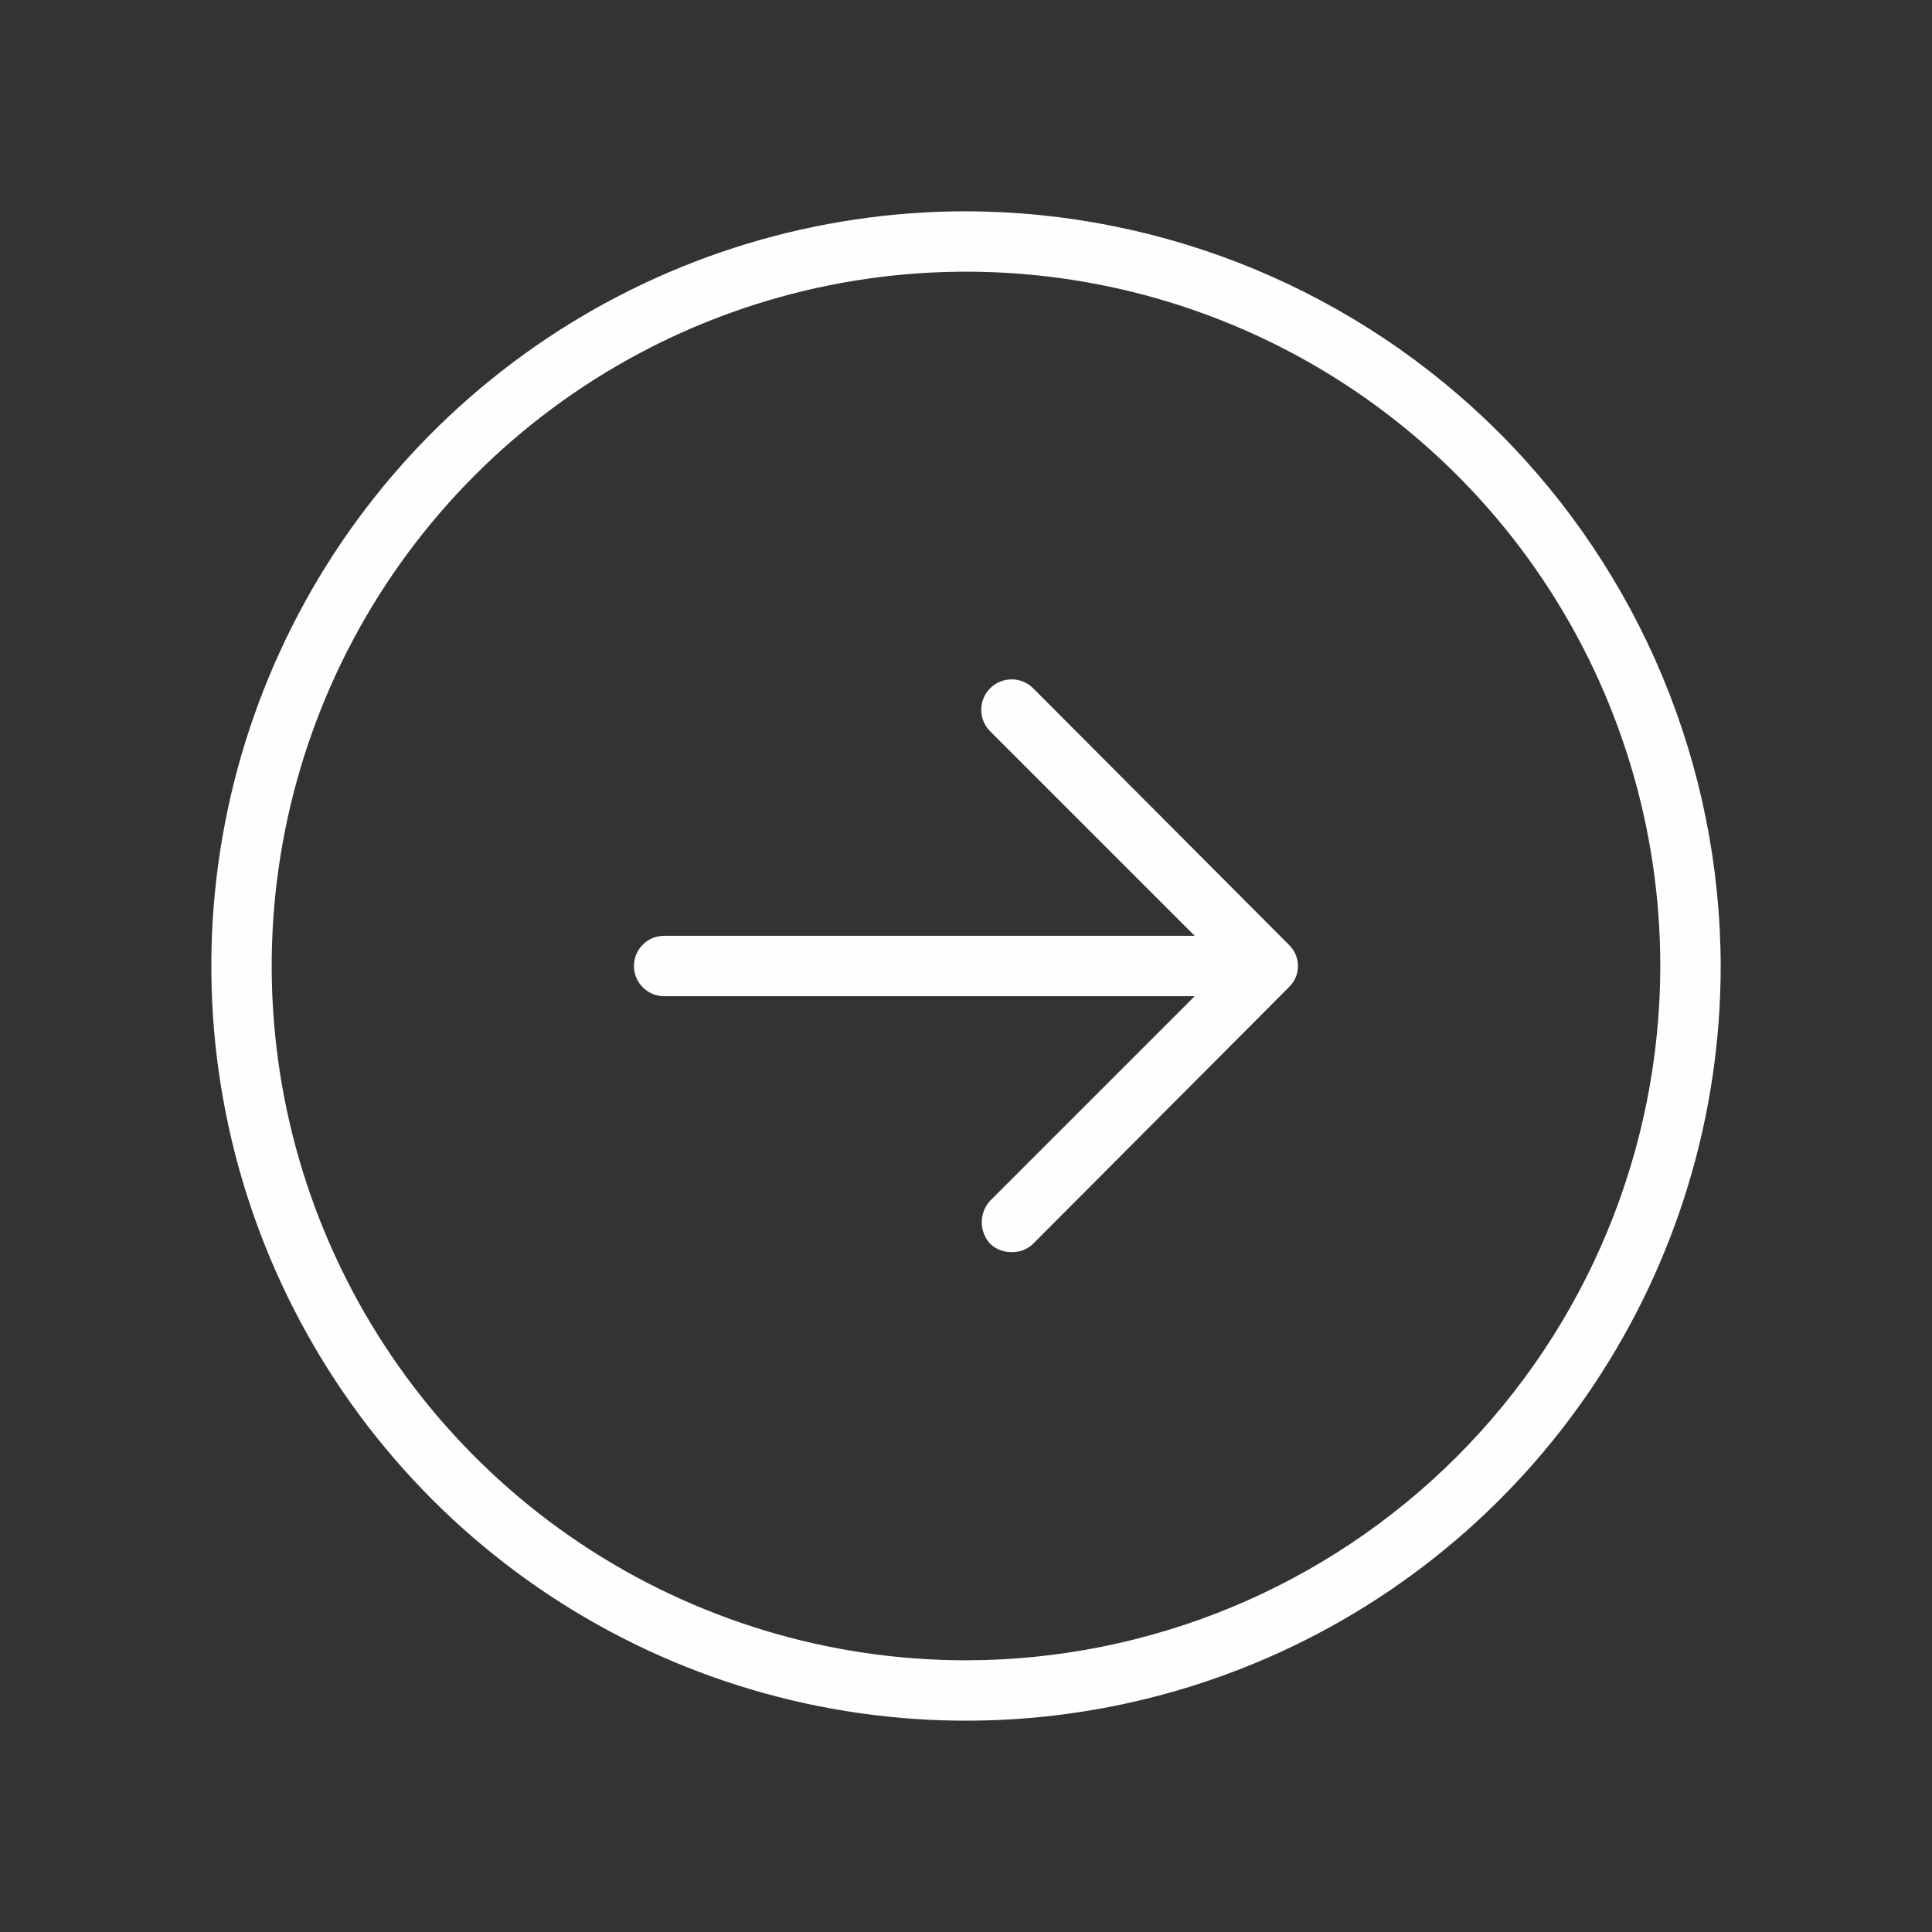 <?xml version="1.0" encoding="UTF-8"?> <svg xmlns="http://www.w3.org/2000/svg" width="60" height="60" viewBox="0 0 60 60" fill="none"><rect x="0" y="0" width="60" height="60" fill="#333333" stroke="none"/> <path d="M30 6.562C25.364 6.562 20.833 7.937 16.979 10.512C13.125 13.088 10.12 16.748 8.347 21.031C6.573 25.314 6.109 30.026 7.013 34.572C7.917 39.119 10.149 43.295 13.427 46.573C16.705 49.851 20.881 52.083 25.428 52.987C29.974 53.892 34.687 53.427 38.969 51.653C43.252 49.88 46.912 46.876 49.488 43.021C52.063 39.167 53.438 34.636 53.438 30C53.425 23.788 50.952 17.834 46.559 13.441C42.166 9.048 36.212 6.575 30 6.562ZM30 51.562C25.735 51.562 21.567 50.298 18.02 47.929C14.475 45.559 11.711 42.192 10.079 38.252C8.447 34.312 8.02 29.976 8.852 25.793C9.684 21.611 11.738 17.769 14.753 14.753C17.769 11.737 21.611 9.684 25.793 8.852C29.976 8.02 34.312 8.447 38.252 10.079C42.192 11.711 45.559 14.475 47.929 18.02C50.298 21.567 51.562 25.735 51.562 30C51.556 35.717 49.283 41.198 45.24 45.24C41.198 49.282 35.717 51.556 30 51.562ZM40.031 29.344C40.119 29.429 40.189 29.531 40.237 29.644C40.285 29.756 40.309 29.878 40.309 30C40.309 30.122 40.285 30.244 40.237 30.356C40.189 30.469 40.119 30.571 40.031 30.656L32.086 38.625C32 38.71 31.897 38.777 31.784 38.822C31.672 38.866 31.551 38.887 31.43 38.883C31.305 38.889 31.18 38.869 31.063 38.824C30.946 38.78 30.84 38.712 30.75 38.625C30.582 38.443 30.489 38.205 30.489 37.957C30.489 37.709 30.582 37.471 30.75 37.289L37.102 30.938H20.625C20.376 30.938 20.138 30.839 19.962 30.663C19.786 30.487 19.688 30.249 19.688 30C19.688 29.751 19.786 29.513 19.962 29.337C20.138 29.161 20.376 29.062 20.625 29.062H37.102L30.75 22.711C30.573 22.534 30.473 22.294 30.473 22.043C30.473 21.792 30.573 21.552 30.75 21.375C30.927 21.198 31.167 21.098 31.418 21.098C31.669 21.098 31.909 21.198 32.086 21.375L40.031 29.344Z" fill="#FFFDFD"></path> </svg> 